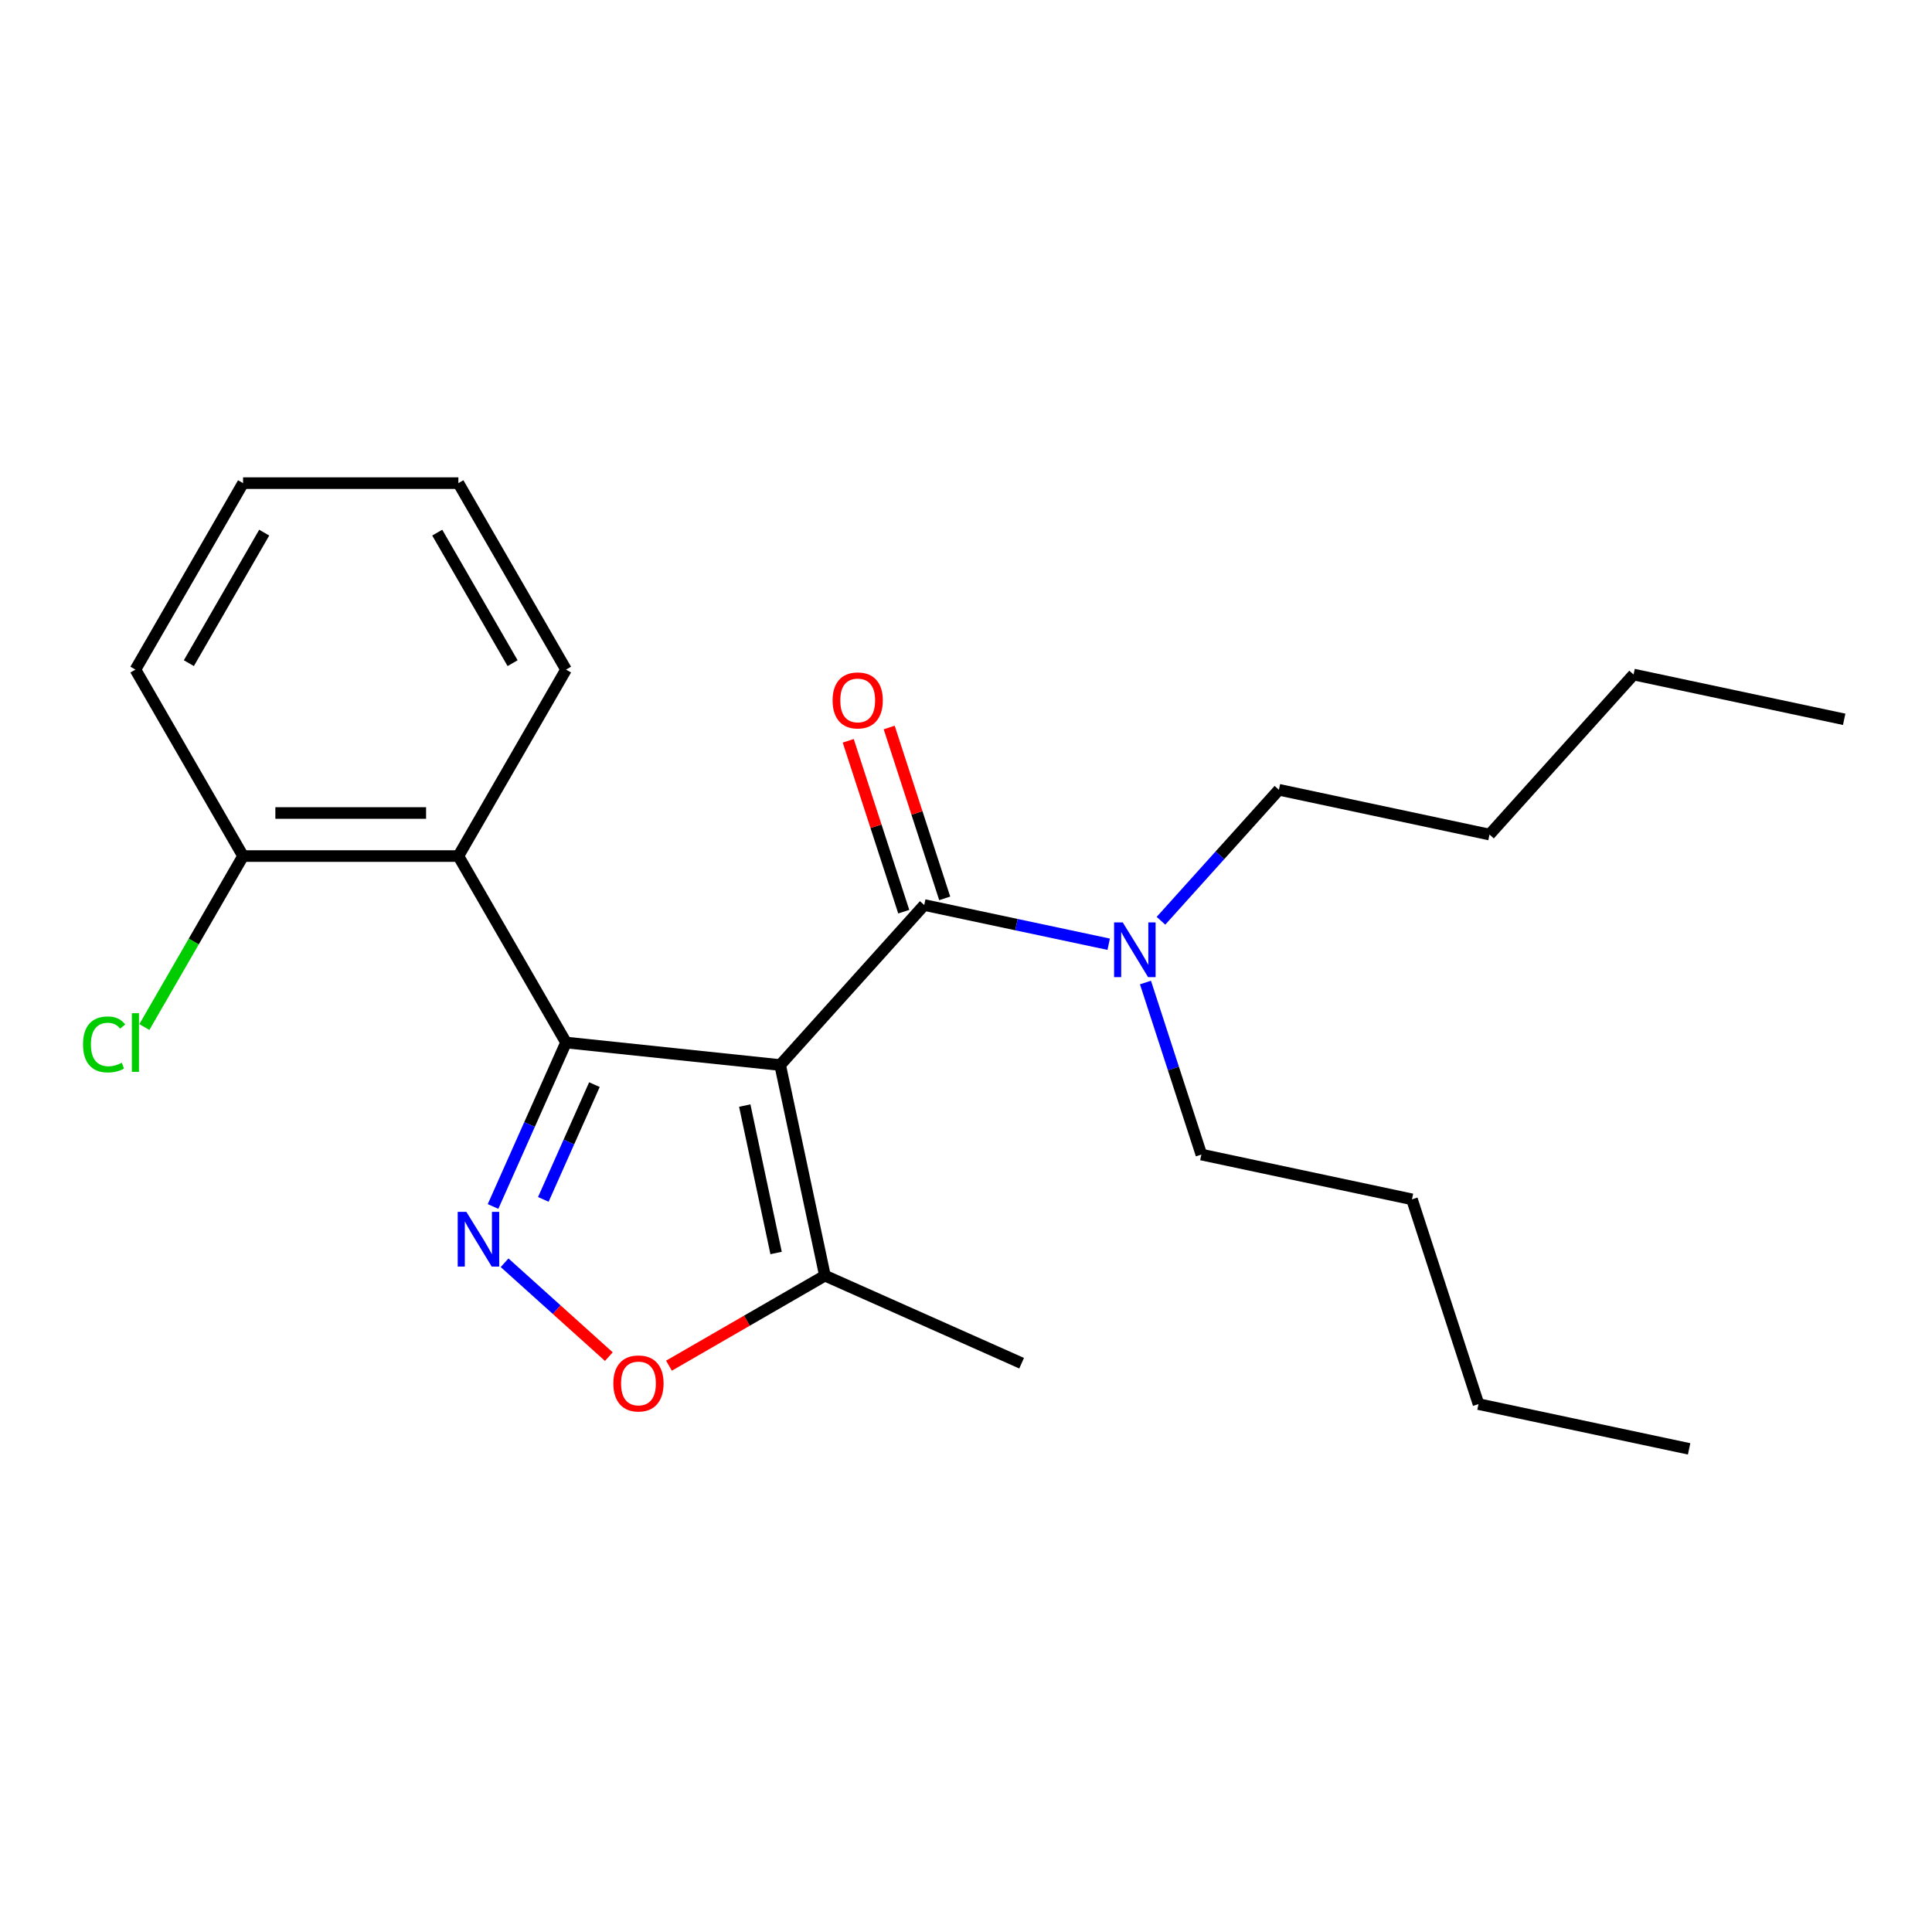 <?xml version='1.0' encoding='iso-8859-1'?>
<svg version='1.1' baseProfile='full'
              xmlns='http://www.w3.org/2000/svg'
                      xmlns:rdkit='http://www.rdkit.org/xml'
                      xmlns:xlink='http://www.w3.org/1999/xlink'
                  xml:space='preserve'
width='1000px' height='1000px' viewBox='0 0 1000 1000'>
<!-- END OF HEADER -->
<rect style='opacity:1.0;fill:#FFFFFF;stroke:none' width='1000' height='1000' x='0' y='0'> </rect>
<path class='bond-0' d='M 403.811,551.258 L 292.978,539.609' style='fill:none;fill-rule:evenodd;stroke:#000000;stroke-width:6px;stroke-linecap:butt;stroke-linejoin:miter;stroke-opacity:1' />
<path class='bond-2' d='M 403.811,551.258 L 478.381,468.44' style='fill:none;fill-rule:evenodd;stroke:#000000;stroke-width:6px;stroke-linecap:butt;stroke-linejoin:miter;stroke-opacity:1' />
<path class='bond-5' d='M 403.811,551.258 L 426.981,660.266' style='fill:none;fill-rule:evenodd;stroke:#000000;stroke-width:6px;stroke-linecap:butt;stroke-linejoin:miter;stroke-opacity:1' />
<path class='bond-5' d='M 385.485,572.244 L 401.704,648.549' style='fill:none;fill-rule:evenodd;stroke:#000000;stroke-width:6px;stroke-linecap:butt;stroke-linejoin:miter;stroke-opacity:1' />
<path class='bond-1' d='M 292.978,539.609 L 274.087,582.041' style='fill:none;fill-rule:evenodd;stroke:#000000;stroke-width:6px;stroke-linecap:butt;stroke-linejoin:miter;stroke-opacity:1' />
<path class='bond-1' d='M 274.087,582.041 L 255.195,624.472' style='fill:none;fill-rule:evenodd;stroke:#0000FF;stroke-width:6px;stroke-linecap:butt;stroke-linejoin:miter;stroke-opacity:1' />
<path class='bond-1' d='M 307.672,561.404 L 294.448,591.106' style='fill:none;fill-rule:evenodd;stroke:#000000;stroke-width:6px;stroke-linecap:butt;stroke-linejoin:miter;stroke-opacity:1' />
<path class='bond-1' d='M 294.448,591.106 L 281.224,620.808' style='fill:none;fill-rule:evenodd;stroke:#0000FF;stroke-width:6px;stroke-linecap:butt;stroke-linejoin:miter;stroke-opacity:1' />
<path class='bond-3' d='M 292.978,539.609 L 237.256,443.097' style='fill:none;fill-rule:evenodd;stroke:#000000;stroke-width:6px;stroke-linecap:butt;stroke-linejoin:miter;stroke-opacity:1' />
<path class='bond-23' d='M 261.176,653.597 L 288.157,677.89' style='fill:none;fill-rule:evenodd;stroke:#0000FF;stroke-width:6px;stroke-linecap:butt;stroke-linejoin:miter;stroke-opacity:1' />
<path class='bond-23' d='M 288.157,677.89 L 315.138,702.184' style='fill:none;fill-rule:evenodd;stroke:#FF0000;stroke-width:6px;stroke-linecap:butt;stroke-linejoin:miter;stroke-opacity:1' />
<path class='bond-6' d='M 478.381,468.44 L 526.122,478.588' style='fill:none;fill-rule:evenodd;stroke:#000000;stroke-width:6px;stroke-linecap:butt;stroke-linejoin:miter;stroke-opacity:1' />
<path class='bond-6' d='M 526.122,478.588 L 573.863,488.735' style='fill:none;fill-rule:evenodd;stroke:#0000FF;stroke-width:6px;stroke-linecap:butt;stroke-linejoin:miter;stroke-opacity:1' />
<path class='bond-7' d='M 488.98,464.996 L 474.612,420.775' style='fill:none;fill-rule:evenodd;stroke:#000000;stroke-width:6px;stroke-linecap:butt;stroke-linejoin:miter;stroke-opacity:1' />
<path class='bond-7' d='M 474.612,420.775 L 460.243,376.553' style='fill:none;fill-rule:evenodd;stroke:#FF0000;stroke-width:6px;stroke-linecap:butt;stroke-linejoin:miter;stroke-opacity:1' />
<path class='bond-7' d='M 467.782,471.884 L 453.414,427.662' style='fill:none;fill-rule:evenodd;stroke:#000000;stroke-width:6px;stroke-linecap:butt;stroke-linejoin:miter;stroke-opacity:1' />
<path class='bond-7' d='M 453.414,427.662 L 439.045,383.441' style='fill:none;fill-rule:evenodd;stroke:#FF0000;stroke-width:6px;stroke-linecap:butt;stroke-linejoin:miter;stroke-opacity:1' />
<path class='bond-8' d='M 237.256,443.097 L 125.813,443.097' style='fill:none;fill-rule:evenodd;stroke:#000000;stroke-width:6px;stroke-linecap:butt;stroke-linejoin:miter;stroke-opacity:1' />
<path class='bond-8' d='M 220.54,420.808 L 142.53,420.808' style='fill:none;fill-rule:evenodd;stroke:#000000;stroke-width:6px;stroke-linecap:butt;stroke-linejoin:miter;stroke-opacity:1' />
<path class='bond-10' d='M 237.256,443.097 L 292.978,346.584' style='fill:none;fill-rule:evenodd;stroke:#000000;stroke-width:6px;stroke-linecap:butt;stroke-linejoin:miter;stroke-opacity:1' />
<path class='bond-4' d='M 346.255,706.874 L 386.618,683.57' style='fill:none;fill-rule:evenodd;stroke:#FF0000;stroke-width:6px;stroke-linecap:butt;stroke-linejoin:miter;stroke-opacity:1' />
<path class='bond-4' d='M 386.618,683.57 L 426.981,660.266' style='fill:none;fill-rule:evenodd;stroke:#000000;stroke-width:6px;stroke-linecap:butt;stroke-linejoin:miter;stroke-opacity:1' />
<path class='bond-11' d='M 426.981,660.266 L 528.79,705.595' style='fill:none;fill-rule:evenodd;stroke:#000000;stroke-width:6px;stroke-linecap:butt;stroke-linejoin:miter;stroke-opacity:1' />
<path class='bond-12' d='M 600.915,476.588 L 631.437,442.69' style='fill:none;fill-rule:evenodd;stroke:#0000FF;stroke-width:6px;stroke-linecap:butt;stroke-linejoin:miter;stroke-opacity:1' />
<path class='bond-12' d='M 631.437,442.69 L 661.959,408.792' style='fill:none;fill-rule:evenodd;stroke:#000000;stroke-width:6px;stroke-linecap:butt;stroke-linejoin:miter;stroke-opacity:1' />
<path class='bond-13' d='M 592.895,508.556 L 607.361,553.078' style='fill:none;fill-rule:evenodd;stroke:#0000FF;stroke-width:6px;stroke-linecap:butt;stroke-linejoin:miter;stroke-opacity:1' />
<path class='bond-13' d='M 607.361,553.078 L 621.827,597.599' style='fill:none;fill-rule:evenodd;stroke:#000000;stroke-width:6px;stroke-linecap:butt;stroke-linejoin:miter;stroke-opacity:1' />
<path class='bond-9' d='M 125.813,443.097 L 100.265,487.347' style='fill:none;fill-rule:evenodd;stroke:#000000;stroke-width:6px;stroke-linecap:butt;stroke-linejoin:miter;stroke-opacity:1' />
<path class='bond-9' d='M 100.265,487.347 L 74.718,531.597' style='fill:none;fill-rule:evenodd;stroke:#00CC00;stroke-width:6px;stroke-linecap:butt;stroke-linejoin:miter;stroke-opacity:1' />
<path class='bond-14' d='M 125.813,443.097 L 70.091,346.584' style='fill:none;fill-rule:evenodd;stroke:#000000;stroke-width:6px;stroke-linecap:butt;stroke-linejoin:miter;stroke-opacity:1' />
<path class='bond-19' d='M 292.978,346.584 L 237.256,250.071' style='fill:none;fill-rule:evenodd;stroke:#000000;stroke-width:6px;stroke-linecap:butt;stroke-linejoin:miter;stroke-opacity:1' />
<path class='bond-19' d='M 265.317,343.251 L 226.312,275.692' style='fill:none;fill-rule:evenodd;stroke:#000000;stroke-width:6px;stroke-linecap:butt;stroke-linejoin:miter;stroke-opacity:1' />
<path class='bond-15' d='M 661.959,408.792 L 770.967,431.962' style='fill:none;fill-rule:evenodd;stroke:#000000;stroke-width:6px;stroke-linecap:butt;stroke-linejoin:miter;stroke-opacity:1' />
<path class='bond-16' d='M 621.827,597.599 L 730.835,620.77' style='fill:none;fill-rule:evenodd;stroke:#000000;stroke-width:6px;stroke-linecap:butt;stroke-linejoin:miter;stroke-opacity:1' />
<path class='bond-24' d='M 70.091,346.584 L 125.813,250.071' style='fill:none;fill-rule:evenodd;stroke:#000000;stroke-width:6px;stroke-linecap:butt;stroke-linejoin:miter;stroke-opacity:1' />
<path class='bond-24' d='M 97.752,343.251 L 136.757,275.692' style='fill:none;fill-rule:evenodd;stroke:#000000;stroke-width:6px;stroke-linecap:butt;stroke-linejoin:miter;stroke-opacity:1' />
<path class='bond-17' d='M 770.967,431.962 L 845.537,349.144' style='fill:none;fill-rule:evenodd;stroke:#000000;stroke-width:6px;stroke-linecap:butt;stroke-linejoin:miter;stroke-opacity:1' />
<path class='bond-18' d='M 730.835,620.77 L 765.273,726.758' style='fill:none;fill-rule:evenodd;stroke:#000000;stroke-width:6px;stroke-linecap:butt;stroke-linejoin:miter;stroke-opacity:1' />
<path class='bond-20' d='M 845.537,349.144 L 954.545,372.314' style='fill:none;fill-rule:evenodd;stroke:#000000;stroke-width:6px;stroke-linecap:butt;stroke-linejoin:miter;stroke-opacity:1' />
<path class='bond-21' d='M 765.273,726.758 L 874.281,749.929' style='fill:none;fill-rule:evenodd;stroke:#000000;stroke-width:6px;stroke-linecap:butt;stroke-linejoin:miter;stroke-opacity:1' />
<path class='bond-22' d='M 237.256,250.071 L 125.813,250.071' style='fill:none;fill-rule:evenodd;stroke:#000000;stroke-width:6px;stroke-linecap:butt;stroke-linejoin:miter;stroke-opacity:1' />
<path  class='atom-2' d='M 241.39 627.258
L 250.67 642.258
Q 251.59 643.738, 253.07 646.418
Q 254.55 649.098, 254.63 649.258
L 254.63 627.258
L 258.39 627.258
L 258.39 655.578
L 254.51 655.578
L 244.55 639.178
Q 243.39 637.258, 242.15 635.058
Q 240.95 632.858, 240.59 632.178
L 240.59 655.578
L 236.91 655.578
L 236.91 627.258
L 241.39 627.258
' fill='#0000FF'/>
<path  class='atom-5' d='M 317.469 716.068
Q 317.469 709.268, 320.829 705.468
Q 324.189 701.668, 330.469 701.668
Q 336.749 701.668, 340.109 705.468
Q 343.469 709.268, 343.469 716.068
Q 343.469 722.948, 340.069 726.868
Q 336.669 730.748, 330.469 730.748
Q 324.229 730.748, 320.829 726.868
Q 317.469 722.988, 317.469 716.068
M 330.469 727.548
Q 334.789 727.548, 337.109 724.668
Q 339.469 721.748, 339.469 716.068
Q 339.469 710.508, 337.109 707.708
Q 334.789 704.868, 330.469 704.868
Q 326.149 704.868, 323.789 707.668
Q 321.469 710.468, 321.469 716.068
Q 321.469 721.788, 323.789 724.668
Q 326.149 727.548, 330.469 727.548
' fill='#FF0000'/>
<path  class='atom-7' d='M 581.129 477.45
L 590.409 492.45
Q 591.329 493.93, 592.809 496.61
Q 594.289 499.29, 594.369 499.45
L 594.369 477.45
L 598.129 477.45
L 598.129 505.77
L 594.249 505.77
L 584.289 489.37
Q 583.129 487.45, 581.889 485.25
Q 580.689 483.05, 580.329 482.37
L 580.329 505.77
L 576.649 505.77
L 576.649 477.45
L 581.129 477.45
' fill='#0000FF'/>
<path  class='atom-8' d='M 430.943 362.531
Q 430.943 355.731, 434.303 351.931
Q 437.663 348.131, 443.943 348.131
Q 450.223 348.131, 453.583 351.931
Q 456.943 355.731, 456.943 362.531
Q 456.943 369.411, 453.543 373.331
Q 450.143 377.211, 443.943 377.211
Q 437.703 377.211, 434.303 373.331
Q 430.943 369.451, 430.943 362.531
M 443.943 374.011
Q 448.263 374.011, 450.583 371.131
Q 452.943 368.211, 452.943 362.531
Q 452.943 356.971, 450.583 354.171
Q 448.263 351.331, 443.943 351.331
Q 439.623 351.331, 437.263 354.131
Q 434.943 356.931, 434.943 362.531
Q 434.943 368.251, 437.263 371.131
Q 439.623 374.011, 443.943 374.011
' fill='#FF0000'/>
<path  class='atom-10' d='M 42.971 540.589
Q 42.971 533.549, 46.251 529.869
Q 49.571 526.149, 55.851 526.149
Q 61.691 526.149, 64.811 530.269
L 62.171 532.429
Q 59.891 529.429, 55.851 529.429
Q 51.571 529.429, 49.291 532.309
Q 47.051 535.149, 47.051 540.589
Q 47.051 546.189, 49.371 549.069
Q 51.731 551.949, 56.291 551.949
Q 59.411 551.949, 63.051 550.069
L 64.171 553.069
Q 62.691 554.029, 60.451 554.589
Q 58.211 555.149, 55.731 555.149
Q 49.571 555.149, 46.251 551.389
Q 42.971 547.629, 42.971 540.589
' fill='#00CC00'/>
<path  class='atom-10' d='M 68.251 524.429
L 71.931 524.429
L 71.931 554.789
L 68.251 554.789
L 68.251 524.429
' fill='#00CC00'/>
</svg>
